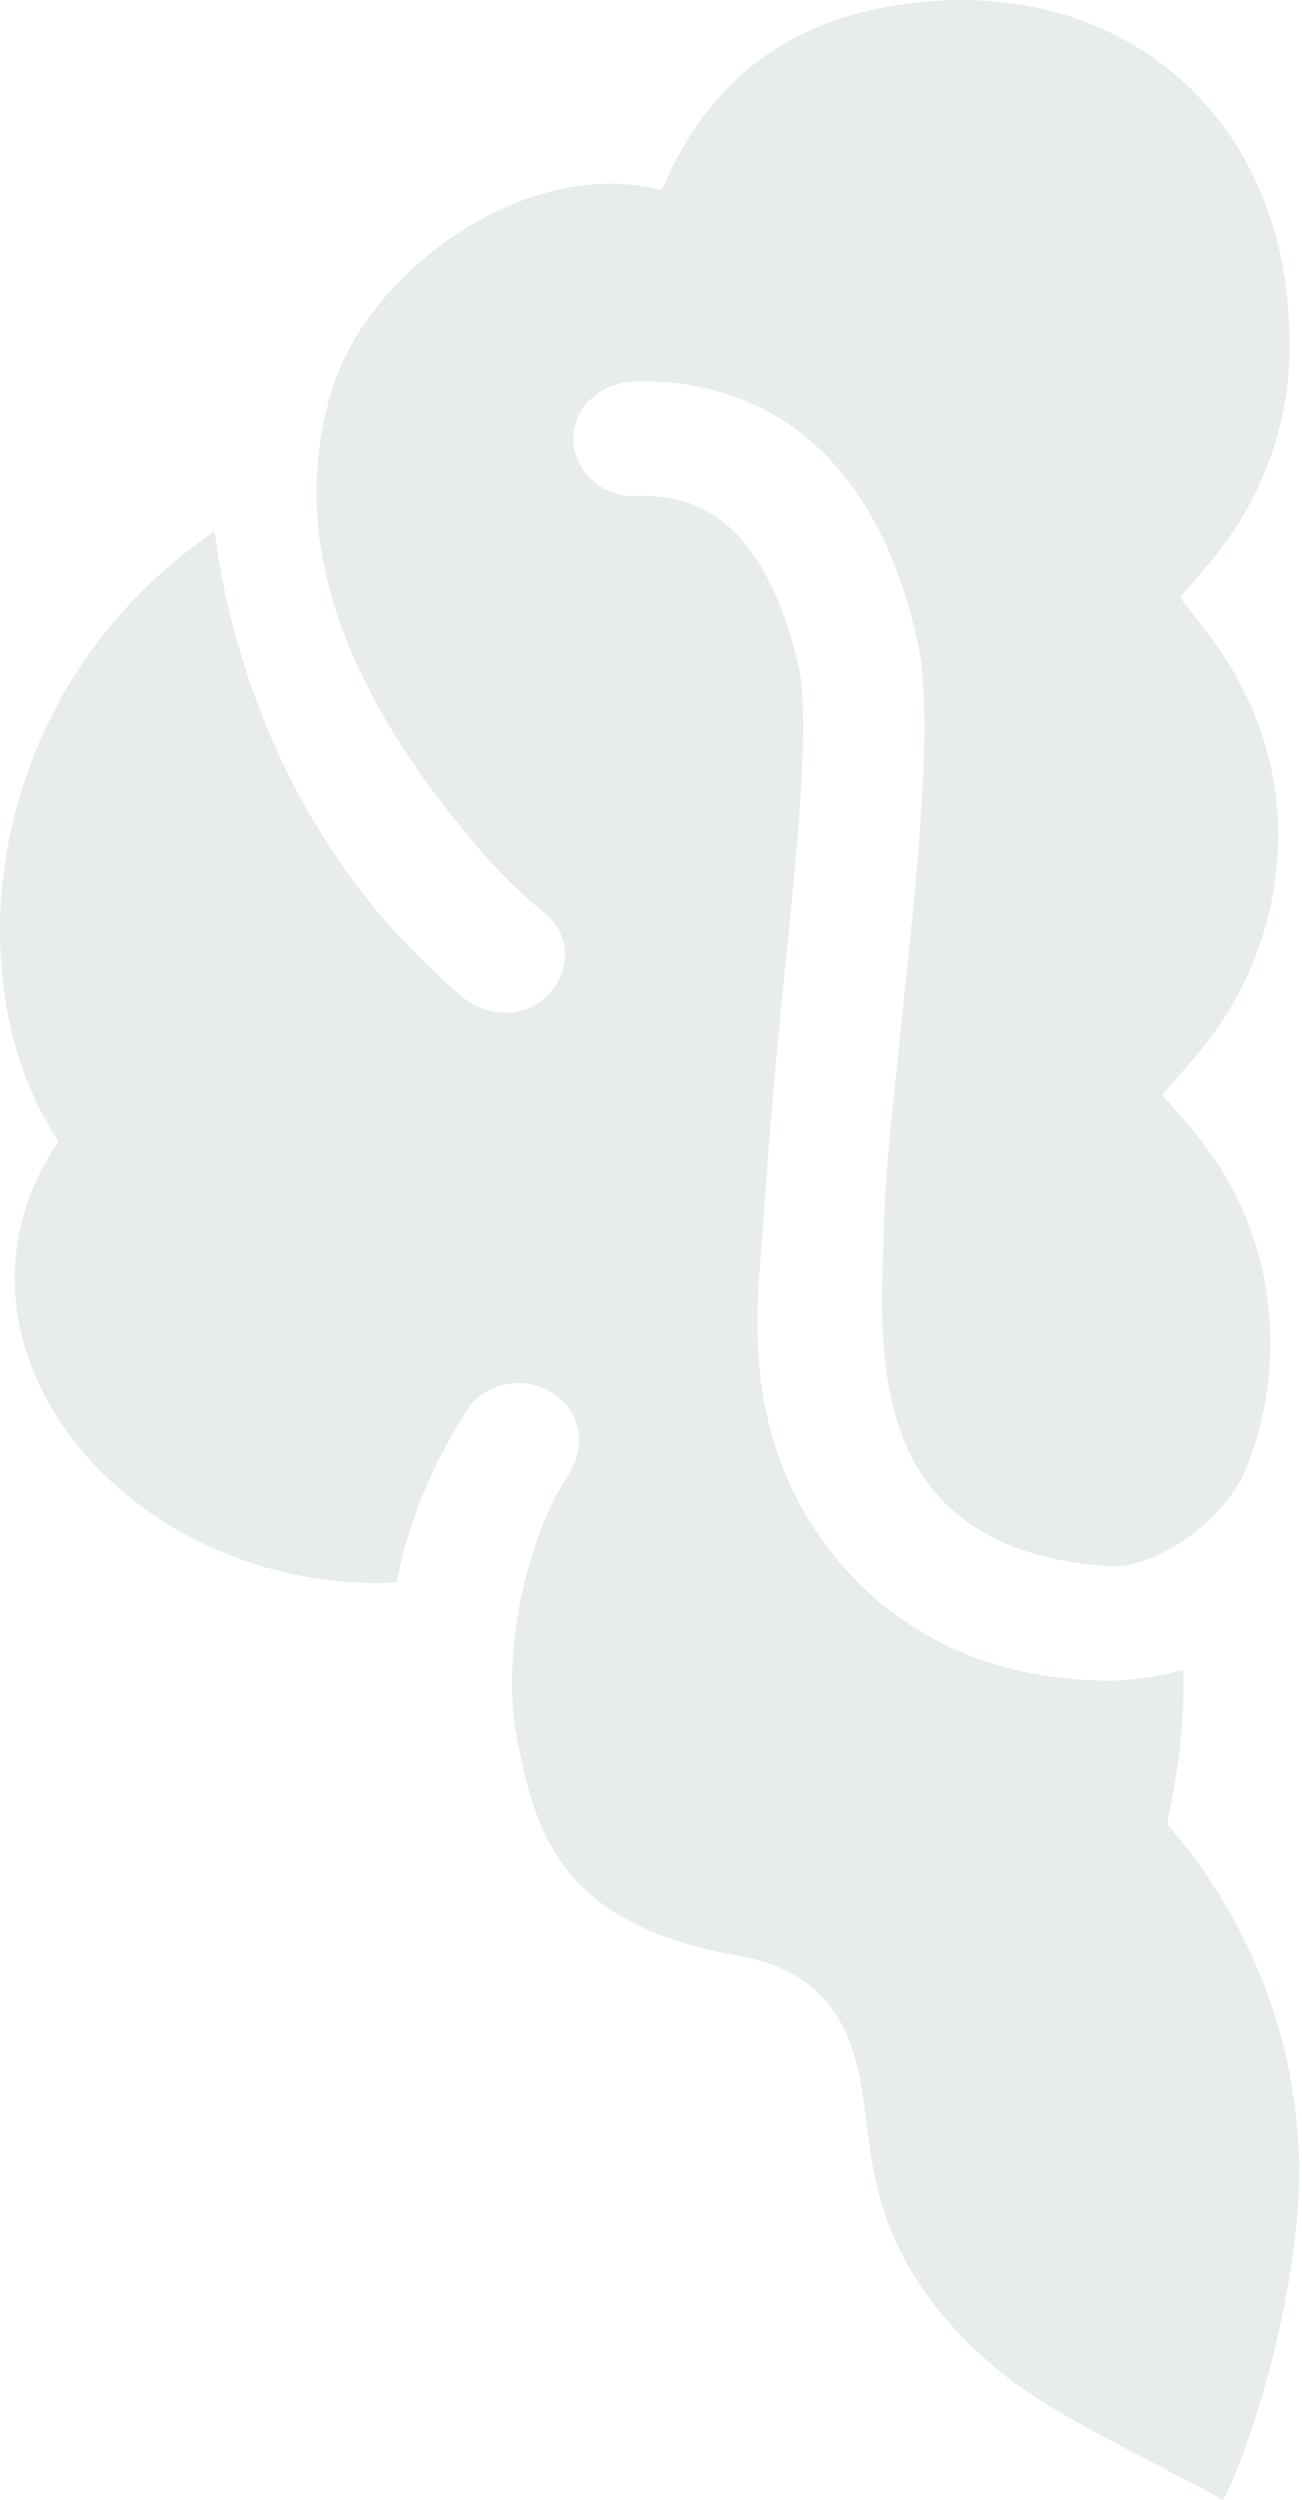 <?xml version="1.0" encoding="UTF-8"?> <svg xmlns="http://www.w3.org/2000/svg" width="384" height="737" viewBox="0 0 384 737" fill="none"> <path d="M116.911 466.511C123.08 435.666 137.791 416.21 138.266 414.786C143.96 407.193 155.349 405.295 163.416 410.99C171.484 416.21 172.907 426.649 167.687 434.717C158.671 447.529 146.807 482.171 152.502 512.542C158.196 542.912 167.213 567.588 217.989 576.605C250.258 582.299 253.105 606.975 255.478 625.008C257.85 644.939 261.172 669.615 292.017 696.664C303.881 707.104 319.541 715.171 335.675 723.713C343.742 727.984 352.284 732.254 360.826 737C373.638 710.425 384.078 664.395 383.129 636.871C382.18 602.705 370.317 570.436 348.962 543.387L344.217 537.692L345.64 530.574C348.013 517.761 349.437 504.949 348.962 492.136C342.793 494.034 334.251 495.458 326.184 495.458C291.543 494.983 265.443 481.696 247.41 460.342C216.565 423.328 223.683 382.517 225.107 360.688C226.53 339.334 227.954 322.25 230.327 297.574C234.123 260.085 239.343 213.106 235.547 196.497C223.683 145.246 197.583 146.195 187.618 146.195C177.653 146.67 169.585 139.077 169.111 130.061C168.636 120.57 176.704 112.977 186.669 112.503C211.345 111.554 255.477 120.57 270.663 189.379C275.408 211.208 270.663 256.764 265.917 300.896C263.545 325.098 261.172 342.656 260.697 362.112C260.223 381.568 256.901 417.633 275.408 439.462C286.797 453.224 304.355 460.342 328.082 461.766C336.624 462.24 356.08 453.698 366.046 436.14C372.215 422.853 375.062 408.142 374.587 392.957C374.113 371.128 366.046 350.248 351.809 333.165L342.793 322.725L351.809 312.285C368.893 292.829 377.435 268.627 376.96 243.951C376.486 223.071 368.893 203.14 356.08 186.531L348.013 176.091L356.555 166.126C372.689 147.144 381.231 122.943 380.282 98.741C379.333 38.949 337.573 -1.387 280.628 0.037C241.241 1.46 211.345 17.595 195.211 56.032C154.875 45.593 108.37 80.234 97.93 114.876C87.015 150.466 93.659 193.65 139.215 247.747C145.858 255.814 152.977 262.933 160.569 269.102C168.162 275.271 168.636 285.711 161.993 292.829C158.671 296.625 153.926 298.523 149.18 298.523C144.909 298.523 140.164 297.1 136.842 294.252C127.826 286.66 119.284 278.118 111.217 268.627C78.948 229.715 67.085 186.057 63.288 156.635C-5.046 203.14 -14.062 289.507 17.258 336.487C-23.553 396.753 38.612 470.307 116.911 466.511Z" fill="#ACBCBB" fill-opacity="0.28"></path> </svg> 